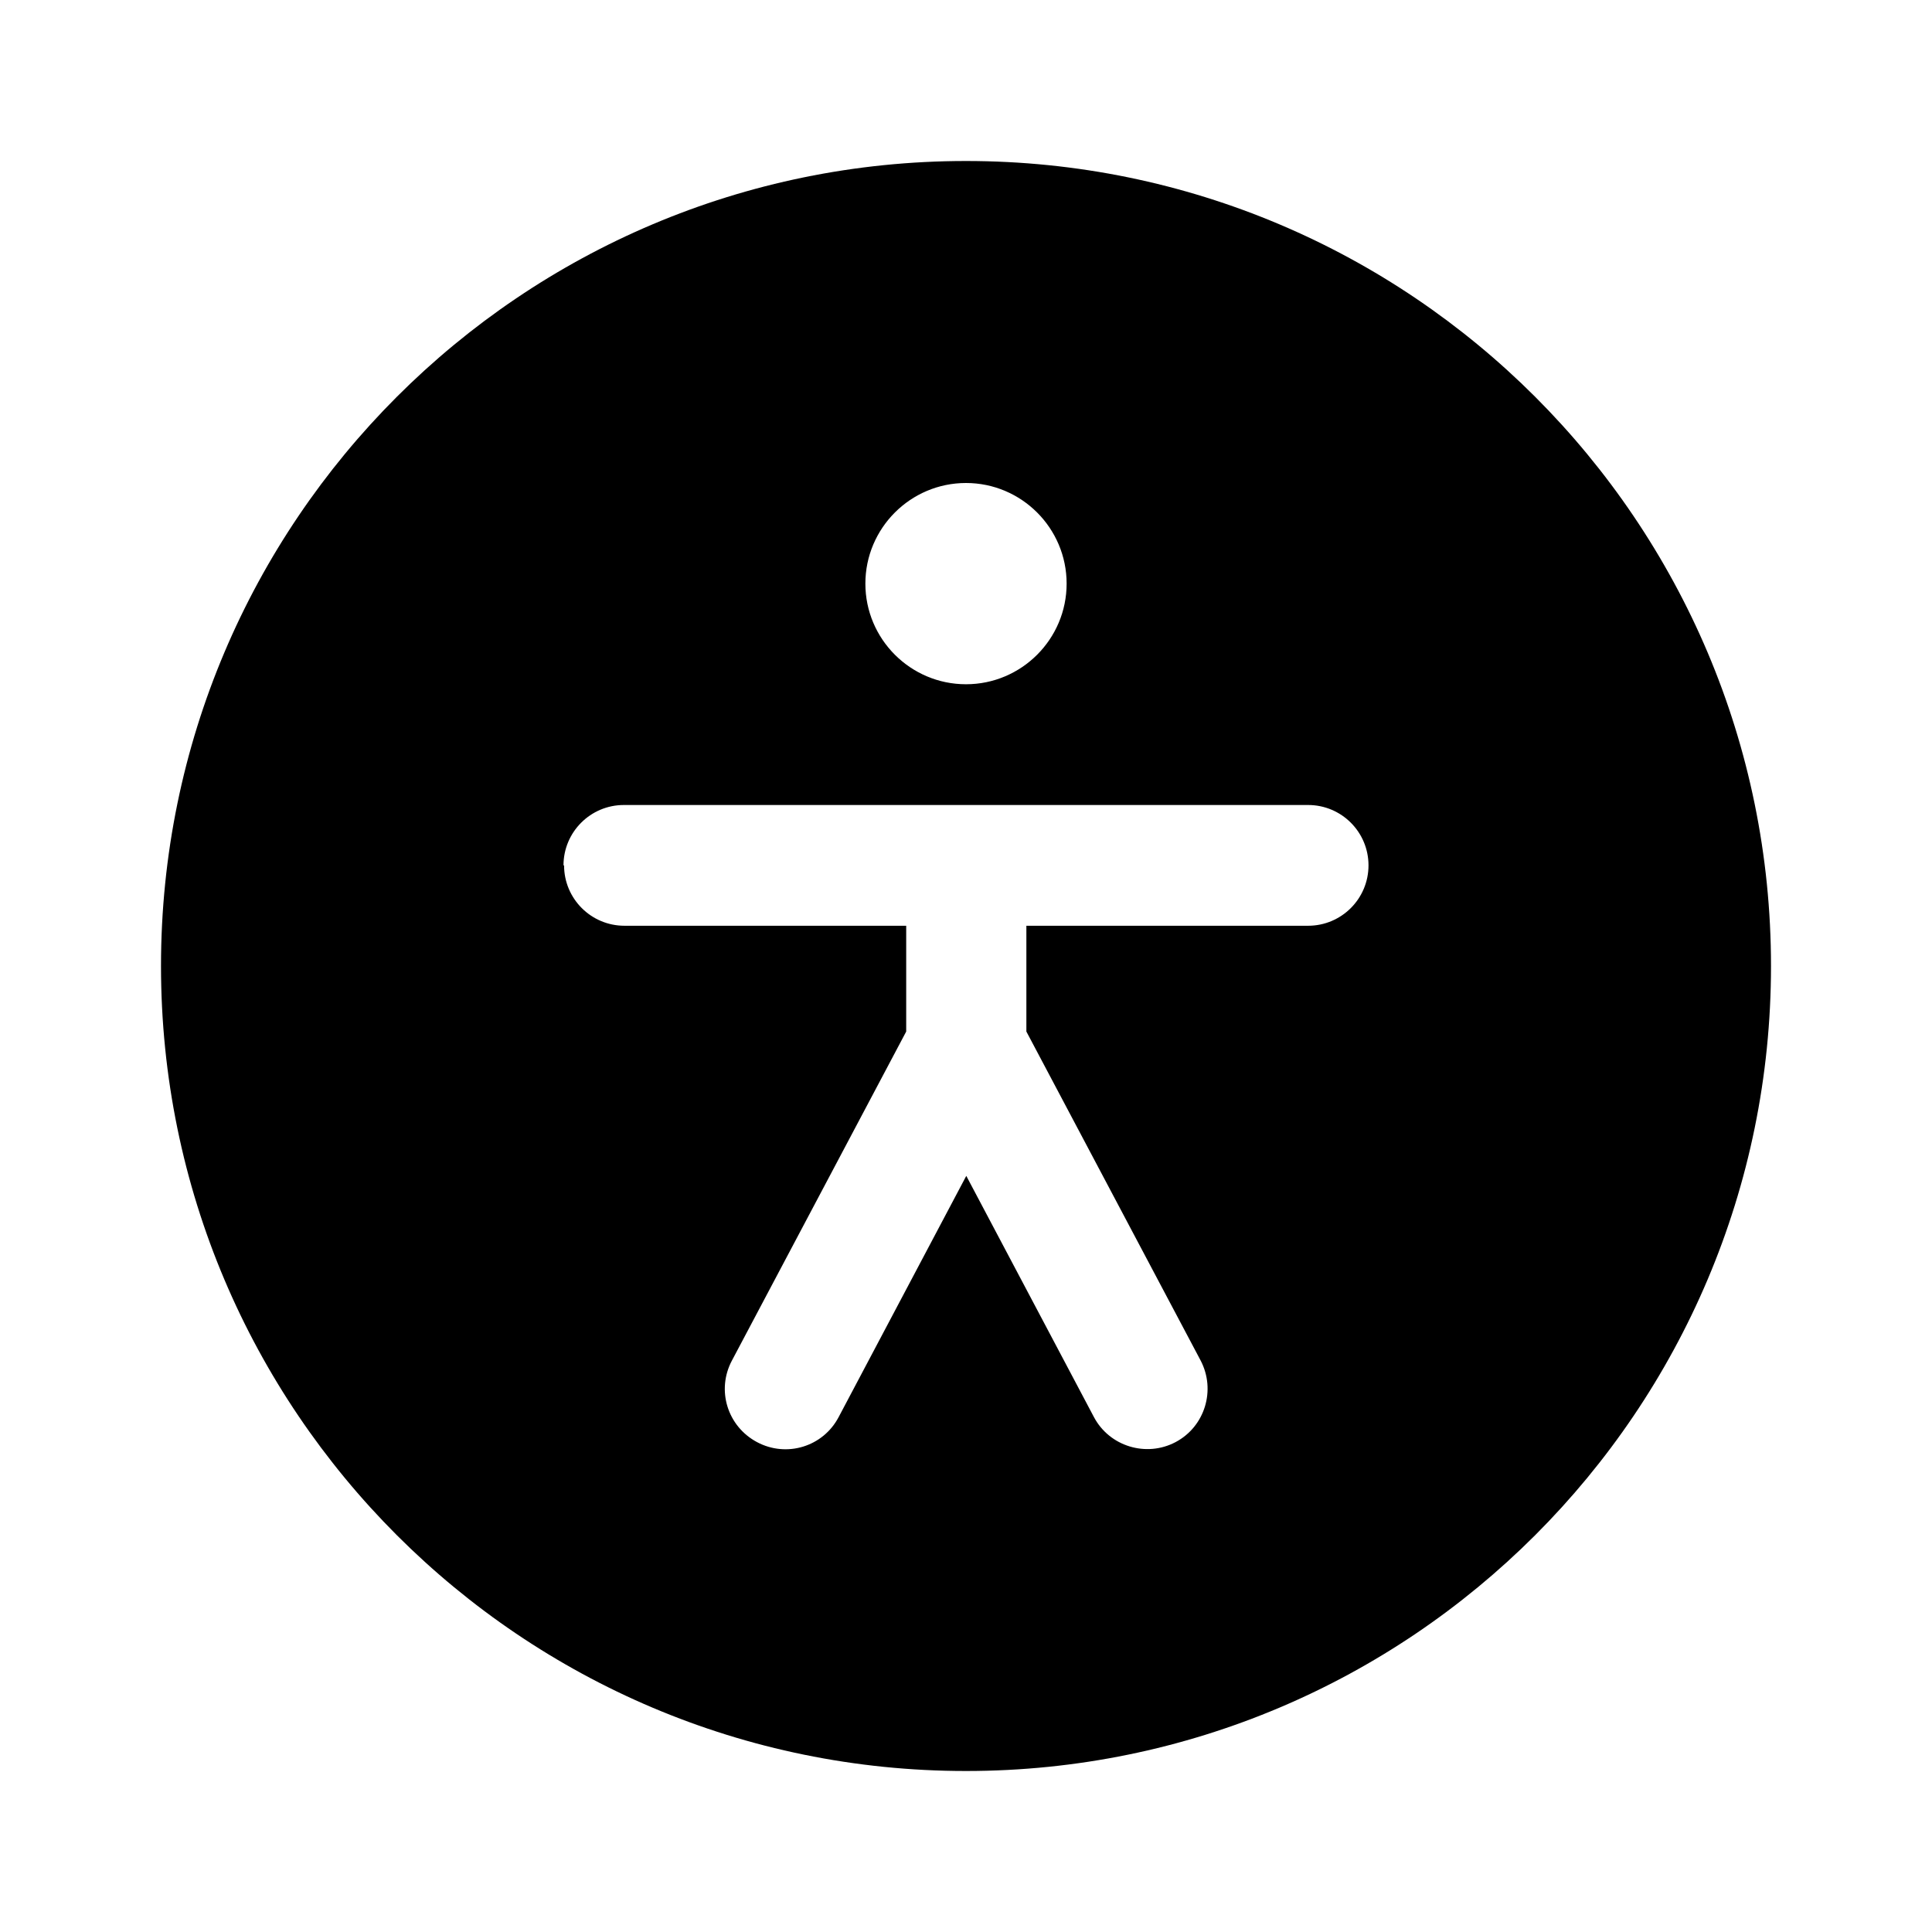 <svg xmlns="http://www.w3.org/2000/svg" viewBox="0 0 672 672"><!--! Font Awesome Pro 7.1.0 by @fontawesome - https://fontawesome.com License - https://fontawesome.com/license (Commercial License) Copyright 2025 Fonticons, Inc. --><path fill="currentColor" d="M336 616C490.6 616 616 490.6 616 336C616 181.4 490.6 56 336 56C181.4 56 56 181.4 56 336C56 490.6 181.4 616 336 616zM336 168C355.3 168 371 183.7 371 203C371 222.3 355.3 238 336 238C316.7 238 301 222.3 301 203C301 183.7 316.7 168 336 168zM196 301C196 289.4 205.4 280 217 280L455 280C466.6 280 476 289.4 476 301C476 312.6 466.6 322 455 322L357 322L357 358.8L417.6 473.2C423 483.5 419.1 496.2 408.9 501.6C398.7 507 385.9 503.1 380.5 492.9L336.1 409L291.7 492.9C286.3 503.2 273.6 507.1 263.3 501.6C253 496.1 249.1 483.5 254.6 473.2L315.2 358.8L315.2 322L217.2 322C205.6 322 196.2 312.6 196.2 301z"/></svg>